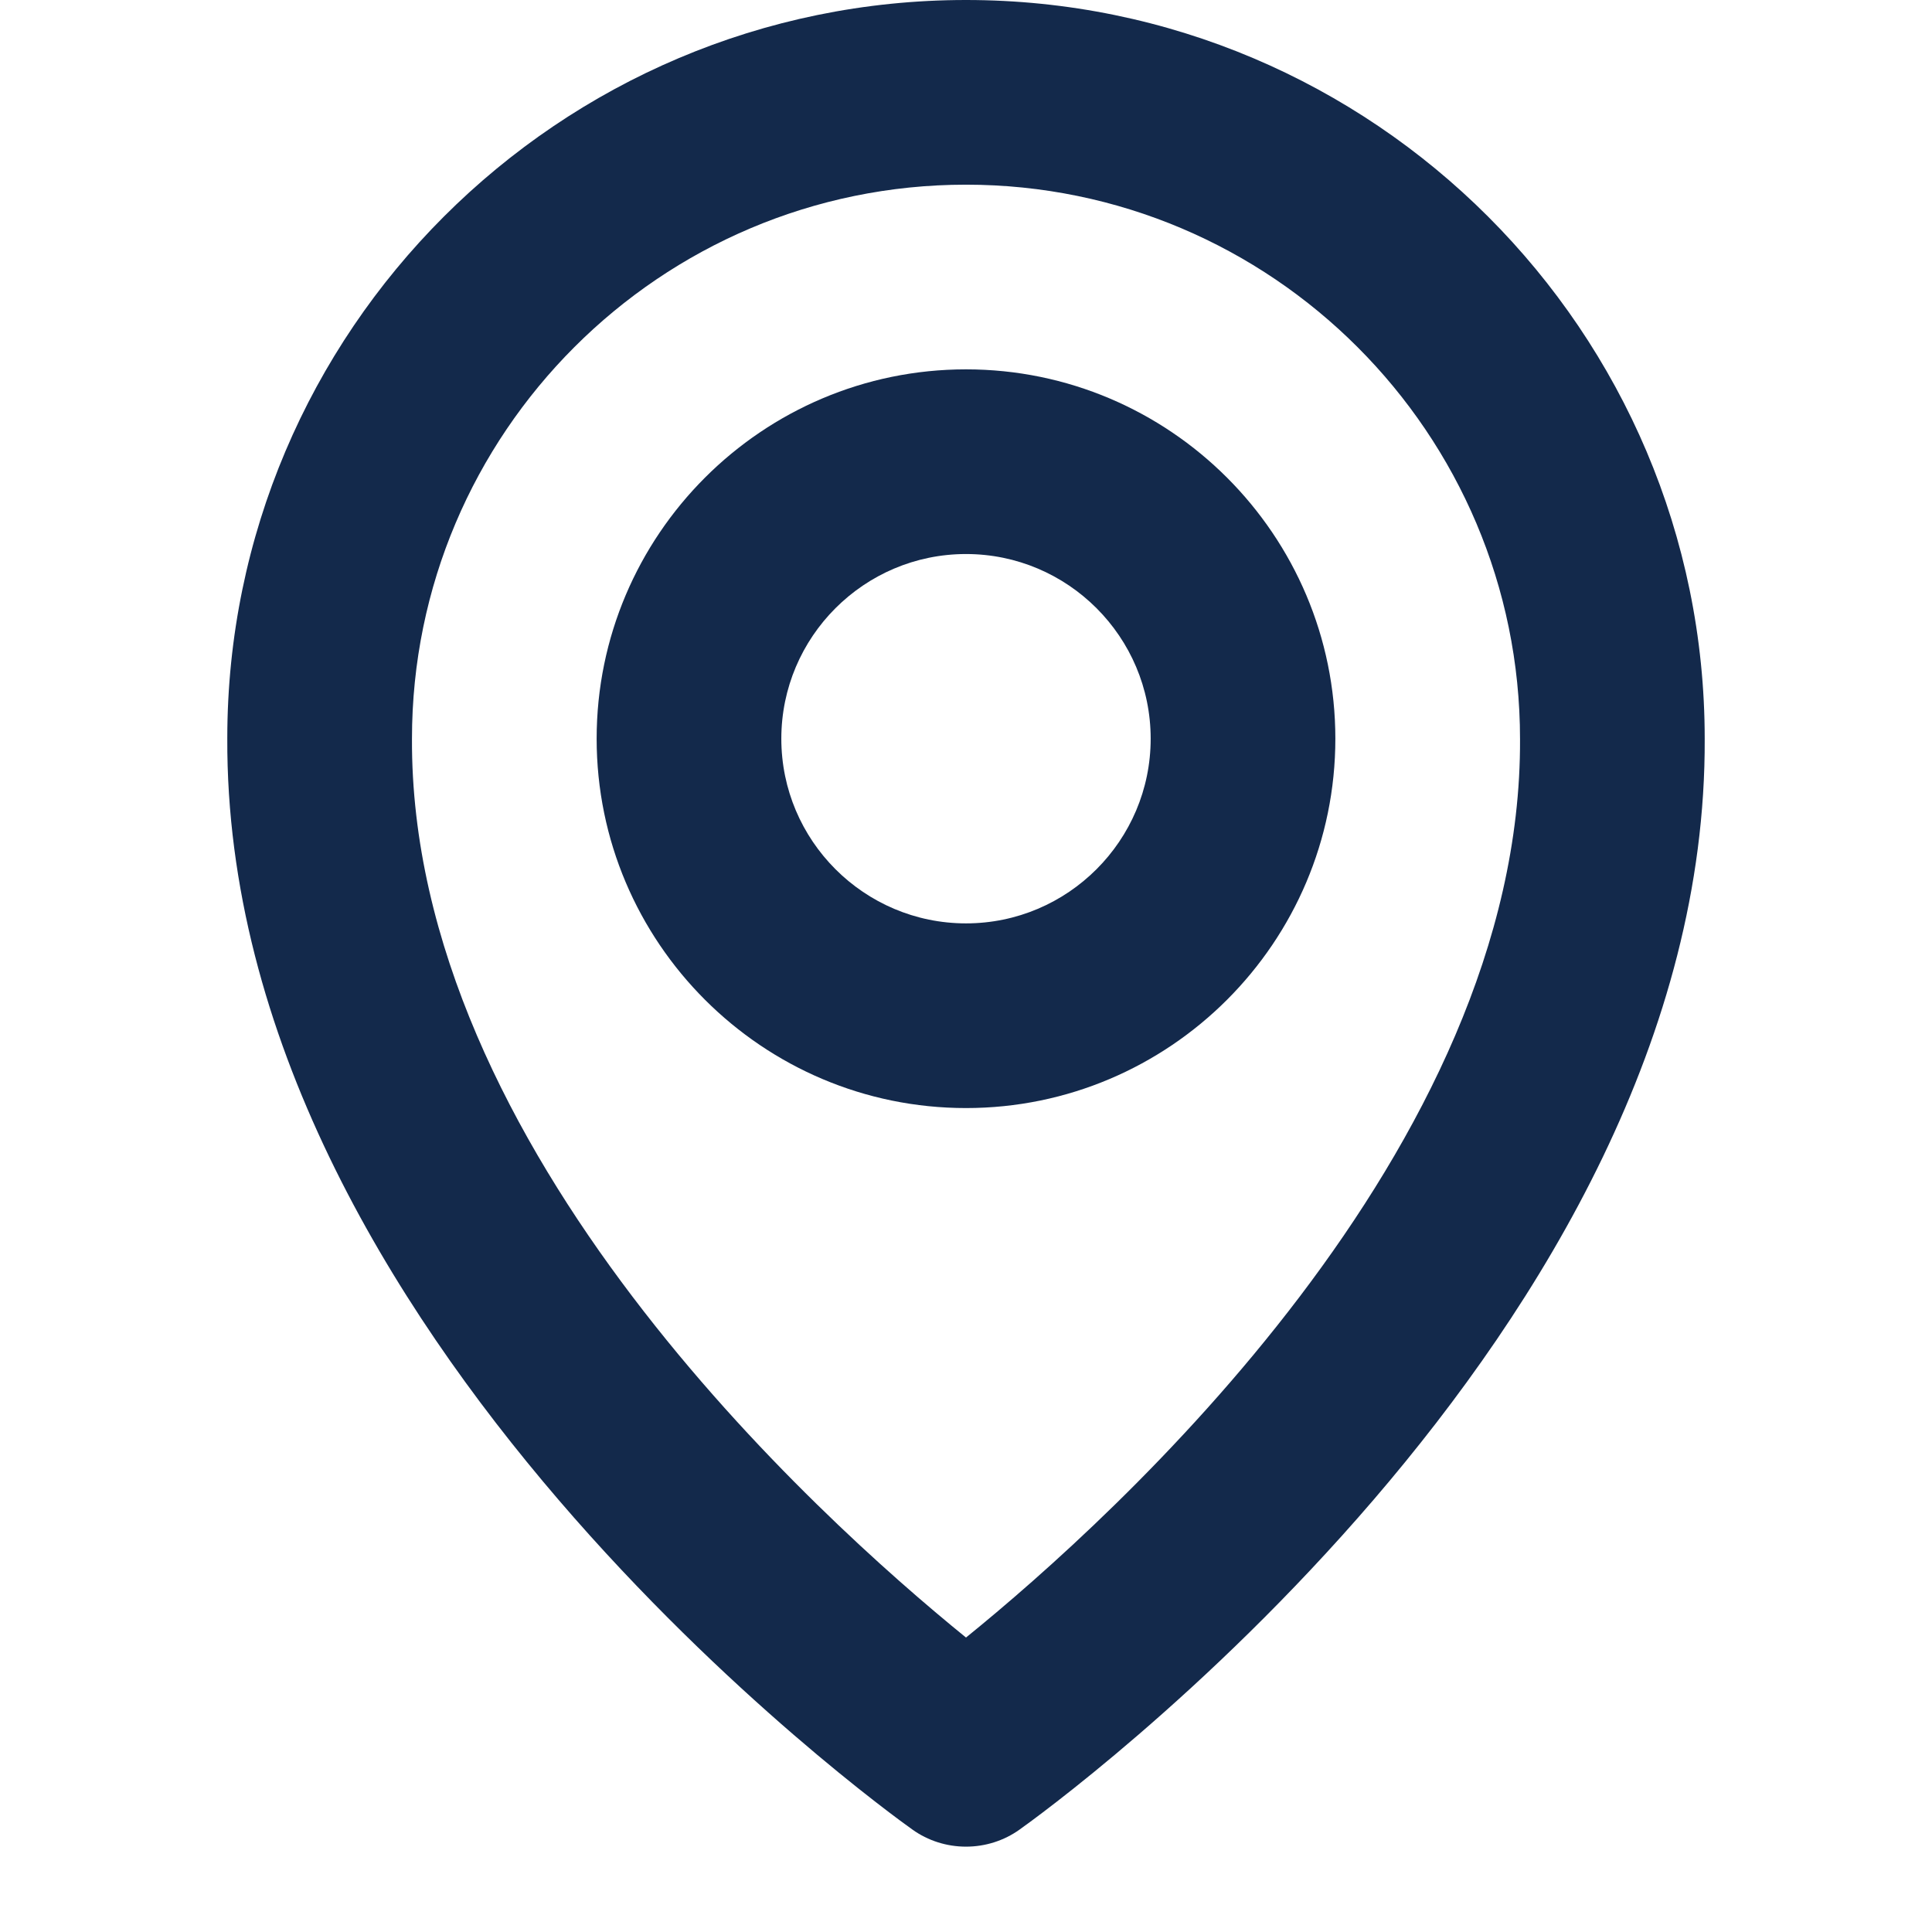<svg width="17" height="17" viewBox="0 0 17 17" fill="none" xmlns="http://www.w3.org/2000/svg">
<path d="M8.5 9.75C10.292 9.75 11.75 8.292 11.75 6.5C11.75 4.708 10.292 3.25 8.5 3.25C6.708 3.25 5.25 4.708 5.25 6.5C5.25 8.292 6.708 9.75 8.5 9.75ZM8.5 4.875C9.396 4.875 10.125 5.604 10.125 6.5C10.125 7.396 9.396 8.125 8.5 8.125C7.604 8.125 6.875 7.396 6.875 6.5C6.875 5.604 7.604 4.875 8.5 4.875Z" fill="#13294B"/>
<path d="M8.029 16.099C8.166 16.197 8.331 16.249 8.5 16.249C8.669 16.249 8.834 16.197 8.971 16.099C9.218 15.924 15.024 11.732 15 6.5C15 2.916 12.084 0 8.5 0C4.916 0 2 2.916 2 6.496C1.977 11.732 7.782 15.924 8.029 16.099ZM8.5 1.625C11.188 1.625 13.375 3.811 13.375 6.504C13.392 10.11 9.81 13.348 8.5 14.409C7.191 13.347 3.608 10.108 3.625 6.5C3.625 3.811 5.811 1.625 8.5 1.625Z" fill="#13294B"/>
</svg>
